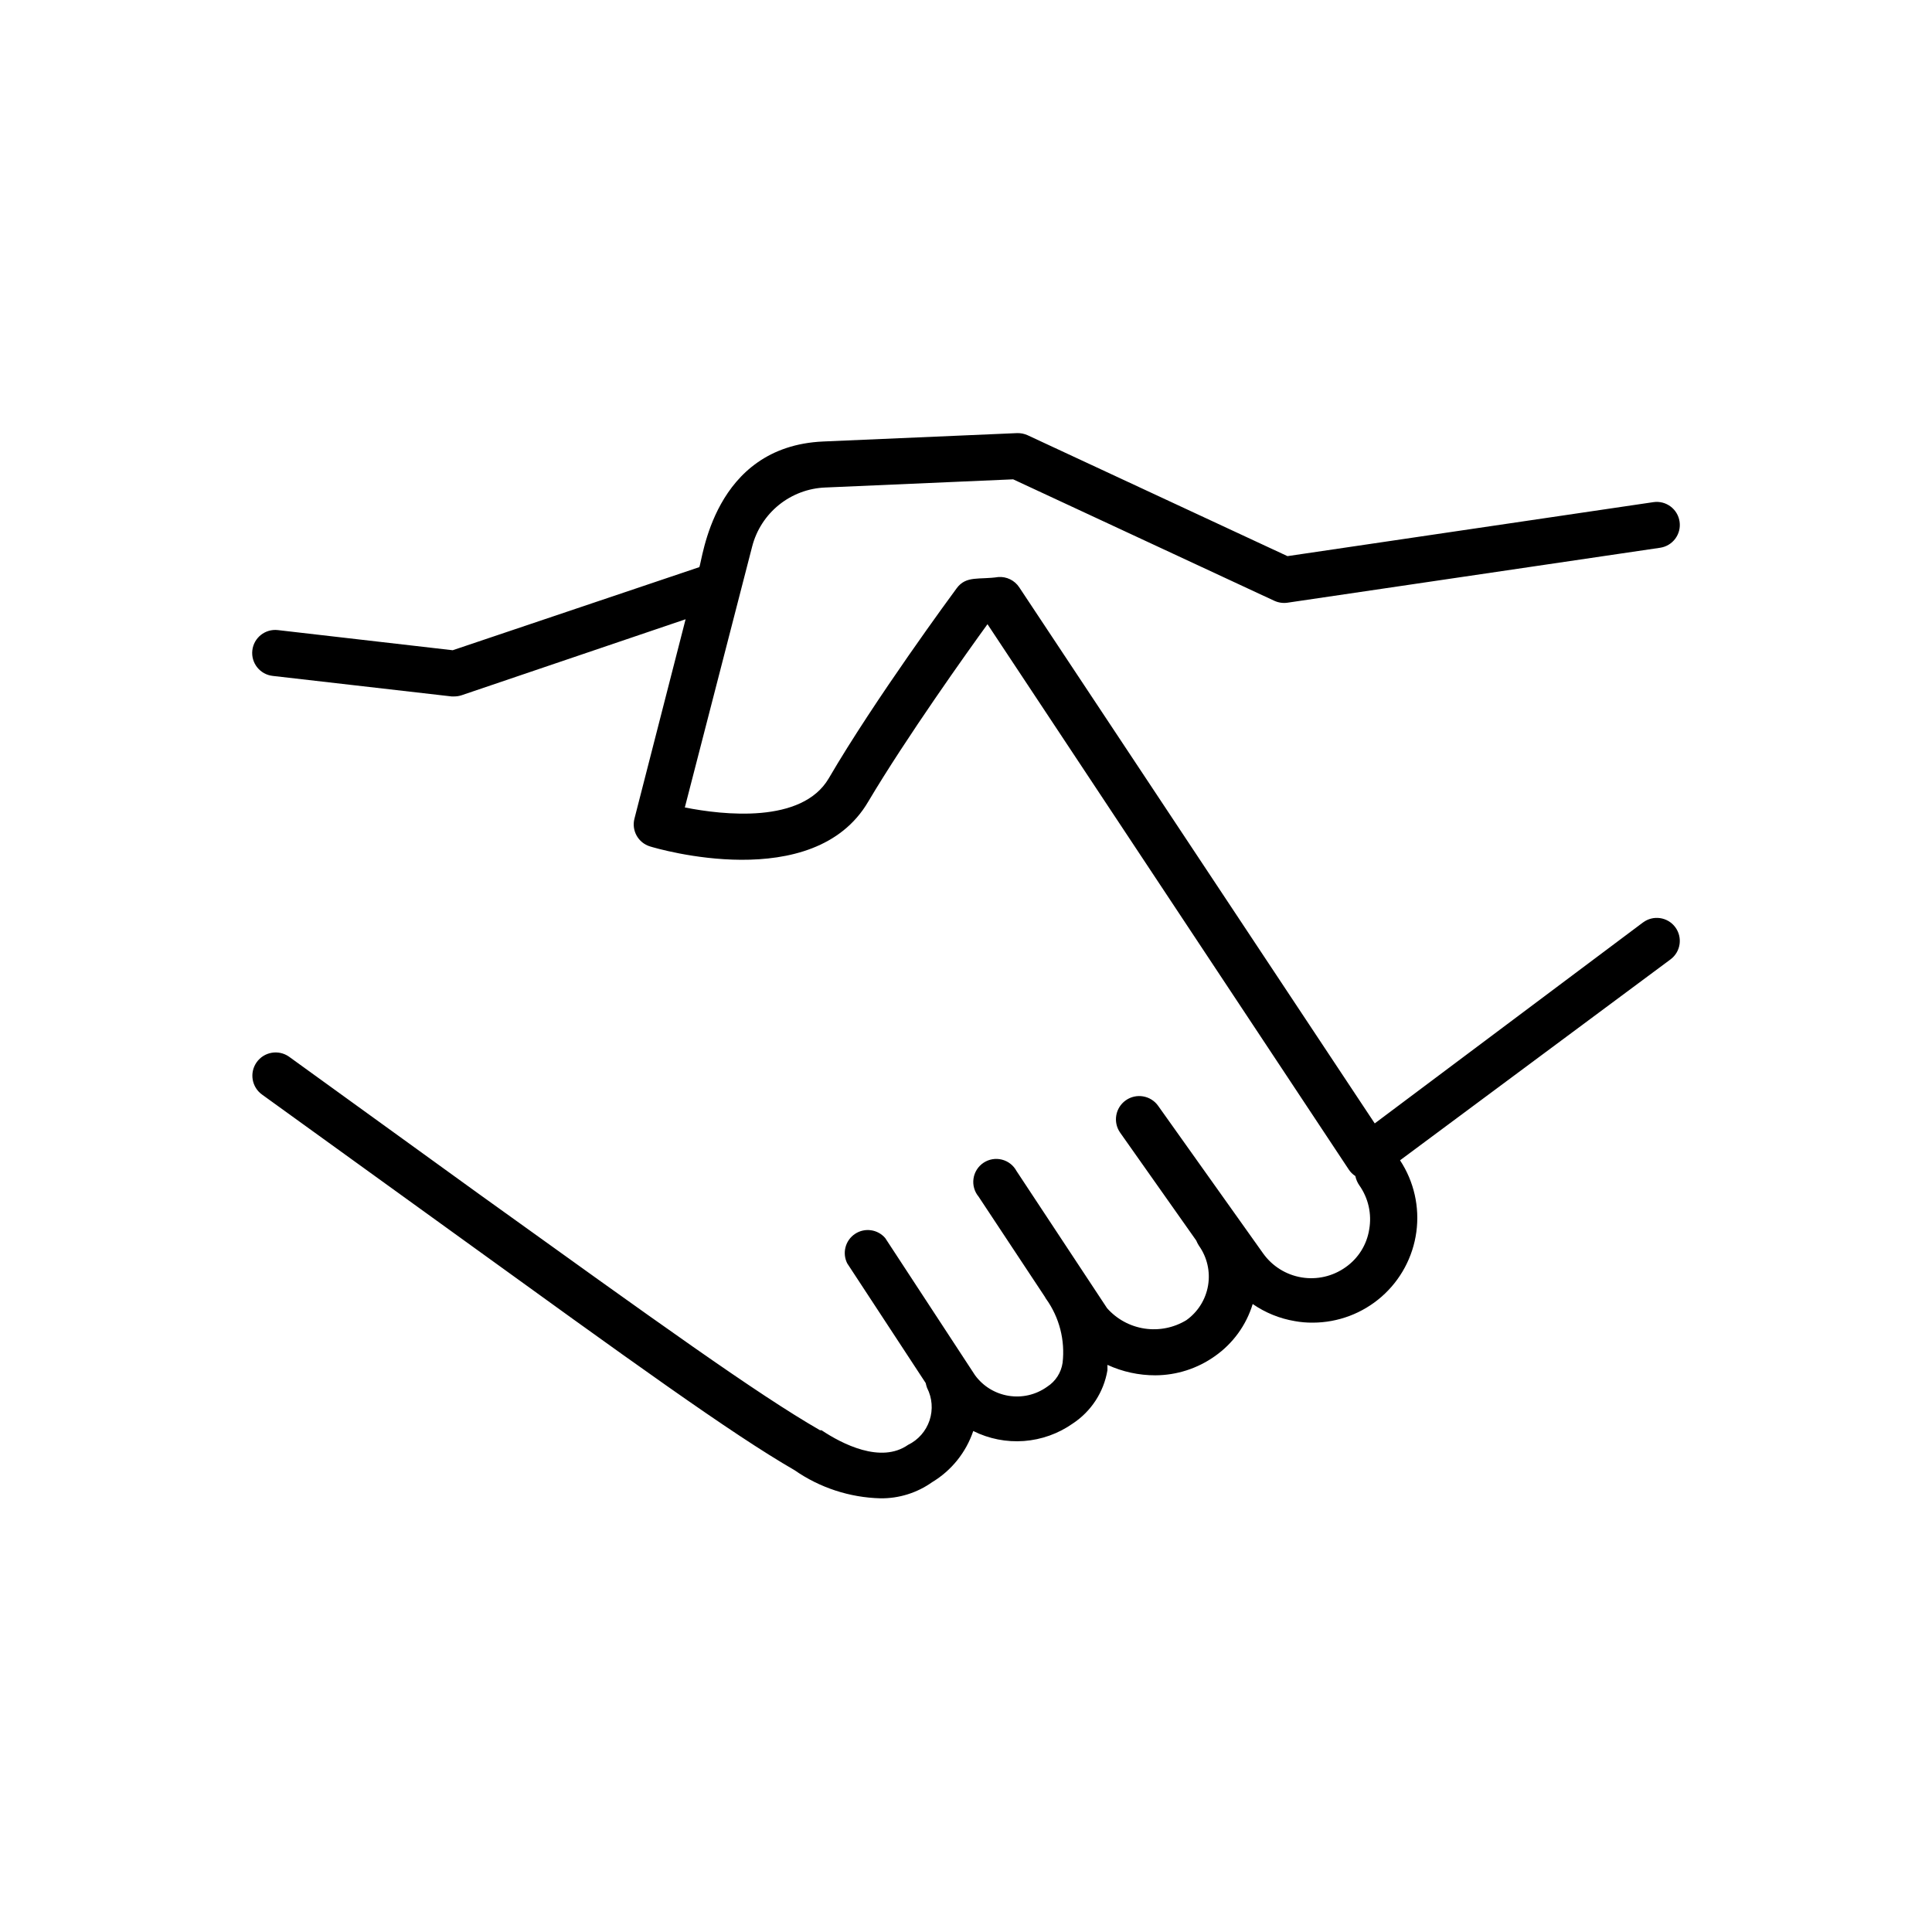 <?xml version="1.0" encoding="UTF-8"?>
<!-- Uploaded to: ICON Repo, www.iconrepo.com, Generator: ICON Repo Mixer Tools -->
<svg fill="#000000" width="800px" height="800px" version="1.1" viewBox="144 144 512 512" xmlns="http://www.w3.org/2000/svg">
 <path d="m579.41 388.46-71.09 53.254-94.211-142.07c-1.219-1.844-3.34-2.887-5.543-2.723-5.039 0.754-8.516-0.453-11.035 2.973-0.906 1.211-21.715 29.473-33.906 50.383-7.106 12.09-27.961 9.723-38.137 7.707l17.836-69.121c1.113-4.356 3.606-8.23 7.098-11.055 3.496-2.82 7.809-4.441 12.297-4.613l49.777-2.168 69.223 32.195v-0.004c1.09 0.5 2.293 0.672 3.477 0.504l98.746-14.559c3.34-0.488 5.652-3.59 5.164-6.926-0.484-3.34-3.586-5.652-6.926-5.164l-96.984 14.309-68.871-32.043c-0.898-0.406-1.883-0.598-2.871-0.555l-51.238 2.215c-29.371 1.258-32.043 31.789-32.898 33.301l-65.344 22.02-46.348-5.34c-3.356-0.375-6.379 2.035-6.754 5.391-0.375 3.352 2.039 6.375 5.391 6.75l47.41 5.441h0.707-0.004c0.652 0 1.297-0.102 1.918-0.301l59.398-20.152-13.555 52.848c-0.816 3.164 1.008 6.406 4.133 7.356 1.762 0.555 43.379 12.848 57.836-11.891 10.078-16.977 26.398-39.852 31.59-47.004l95.723 144.49c0.457 0.707 1.059 1.309 1.766 1.762 0.18 0.887 0.543 1.727 1.059 2.469 2.383 3.379 3.324 7.566 2.617 11.641-0.633 4.078-2.91 7.719-6.297 10.074-3.383 2.398-7.578 3.359-11.668 2.668-4.09-0.688-7.738-2.969-10.148-6.344l-27.809-39.094v-0.004c-1.961-2.781-5.809-3.445-8.59-1.484s-3.449 5.805-1.484 8.59l20.152 28.566c0.191 0.473 0.43 0.926 0.703 1.359 2.18 3.059 3.055 6.859 2.43 10.562s-2.695 7.008-5.754 9.188c-3.32 2.016-7.242 2.801-11.082 2.223-3.84-0.582-7.352-2.492-9.926-5.398l-23.98-36.324h-0.004c-0.809-1.523-2.223-2.633-3.898-3.051-1.672-0.422-3.445-0.113-4.879 0.848-1.43 0.957-2.391 2.481-2.637 4.188-0.25 1.707 0.238 3.438 1.34 4.766l17.633 26.652c0.07 0.184 0.172 0.355 0.301 0.504 3.484 4.894 5.027 10.91 4.336 16.879-0.375 2.606-1.863 4.926-4.082 6.348-6.141 4.414-14.695 3.039-19.145-3.074l-23.781-36.324c-2.004-2.336-5.438-2.809-8-1.105s-3.453 5.055-2.074 7.805l20.809 31.738-0.004 0.004c0.09 0.426 0.207 0.848 0.355 1.258 1.371 2.668 1.609 5.773 0.664 8.617-0.949 2.848-3.004 5.188-5.703 6.496-7.203 5.039-17.48-0.25-22.922-3.879h-0.402c-16.73-9.621-42.926-28.516-90.336-62.57l-50.383-36.426h0.004c-2.785-1.961-6.629-1.297-8.59 1.484-1.965 2.785-1.297 6.629 1.484 8.59l50.383 36.375c47.609 34.41 73.91 53.453 90.688 63.129h-0.004c6.699 4.66 14.617 7.25 22.773 7.457 4.906 0.059 9.703-1.441 13.703-4.285 5.121-3.082 8.977-7.887 10.883-13.551 4.16 2.078 8.805 2.992 13.445 2.648 4.637-0.348 9.098-1.941 12.902-4.613 4.91-3.231 8.25-8.359 9.219-14.156v-1.41c3.984 1.832 8.316 2.777 12.699 2.769 5.633-0.023 11.121-1.785 15.719-5.039 4.816-3.356 8.367-8.234 10.074-13.855 3.348 2.316 7.168 3.867 11.184 4.535 1.562 0.285 3.148 0.418 4.738 0.402 6.703-0.012 13.18-2.453 18.227-6.871 5.043-4.418 8.32-10.516 9.219-17.16 0.902-6.644-0.633-13.391-4.32-18.992l71.691-53.254c2.699-2.016 3.25-5.84 1.234-8.539-2.019-2.699-5.84-3.25-8.539-1.234z"/>
</svg>